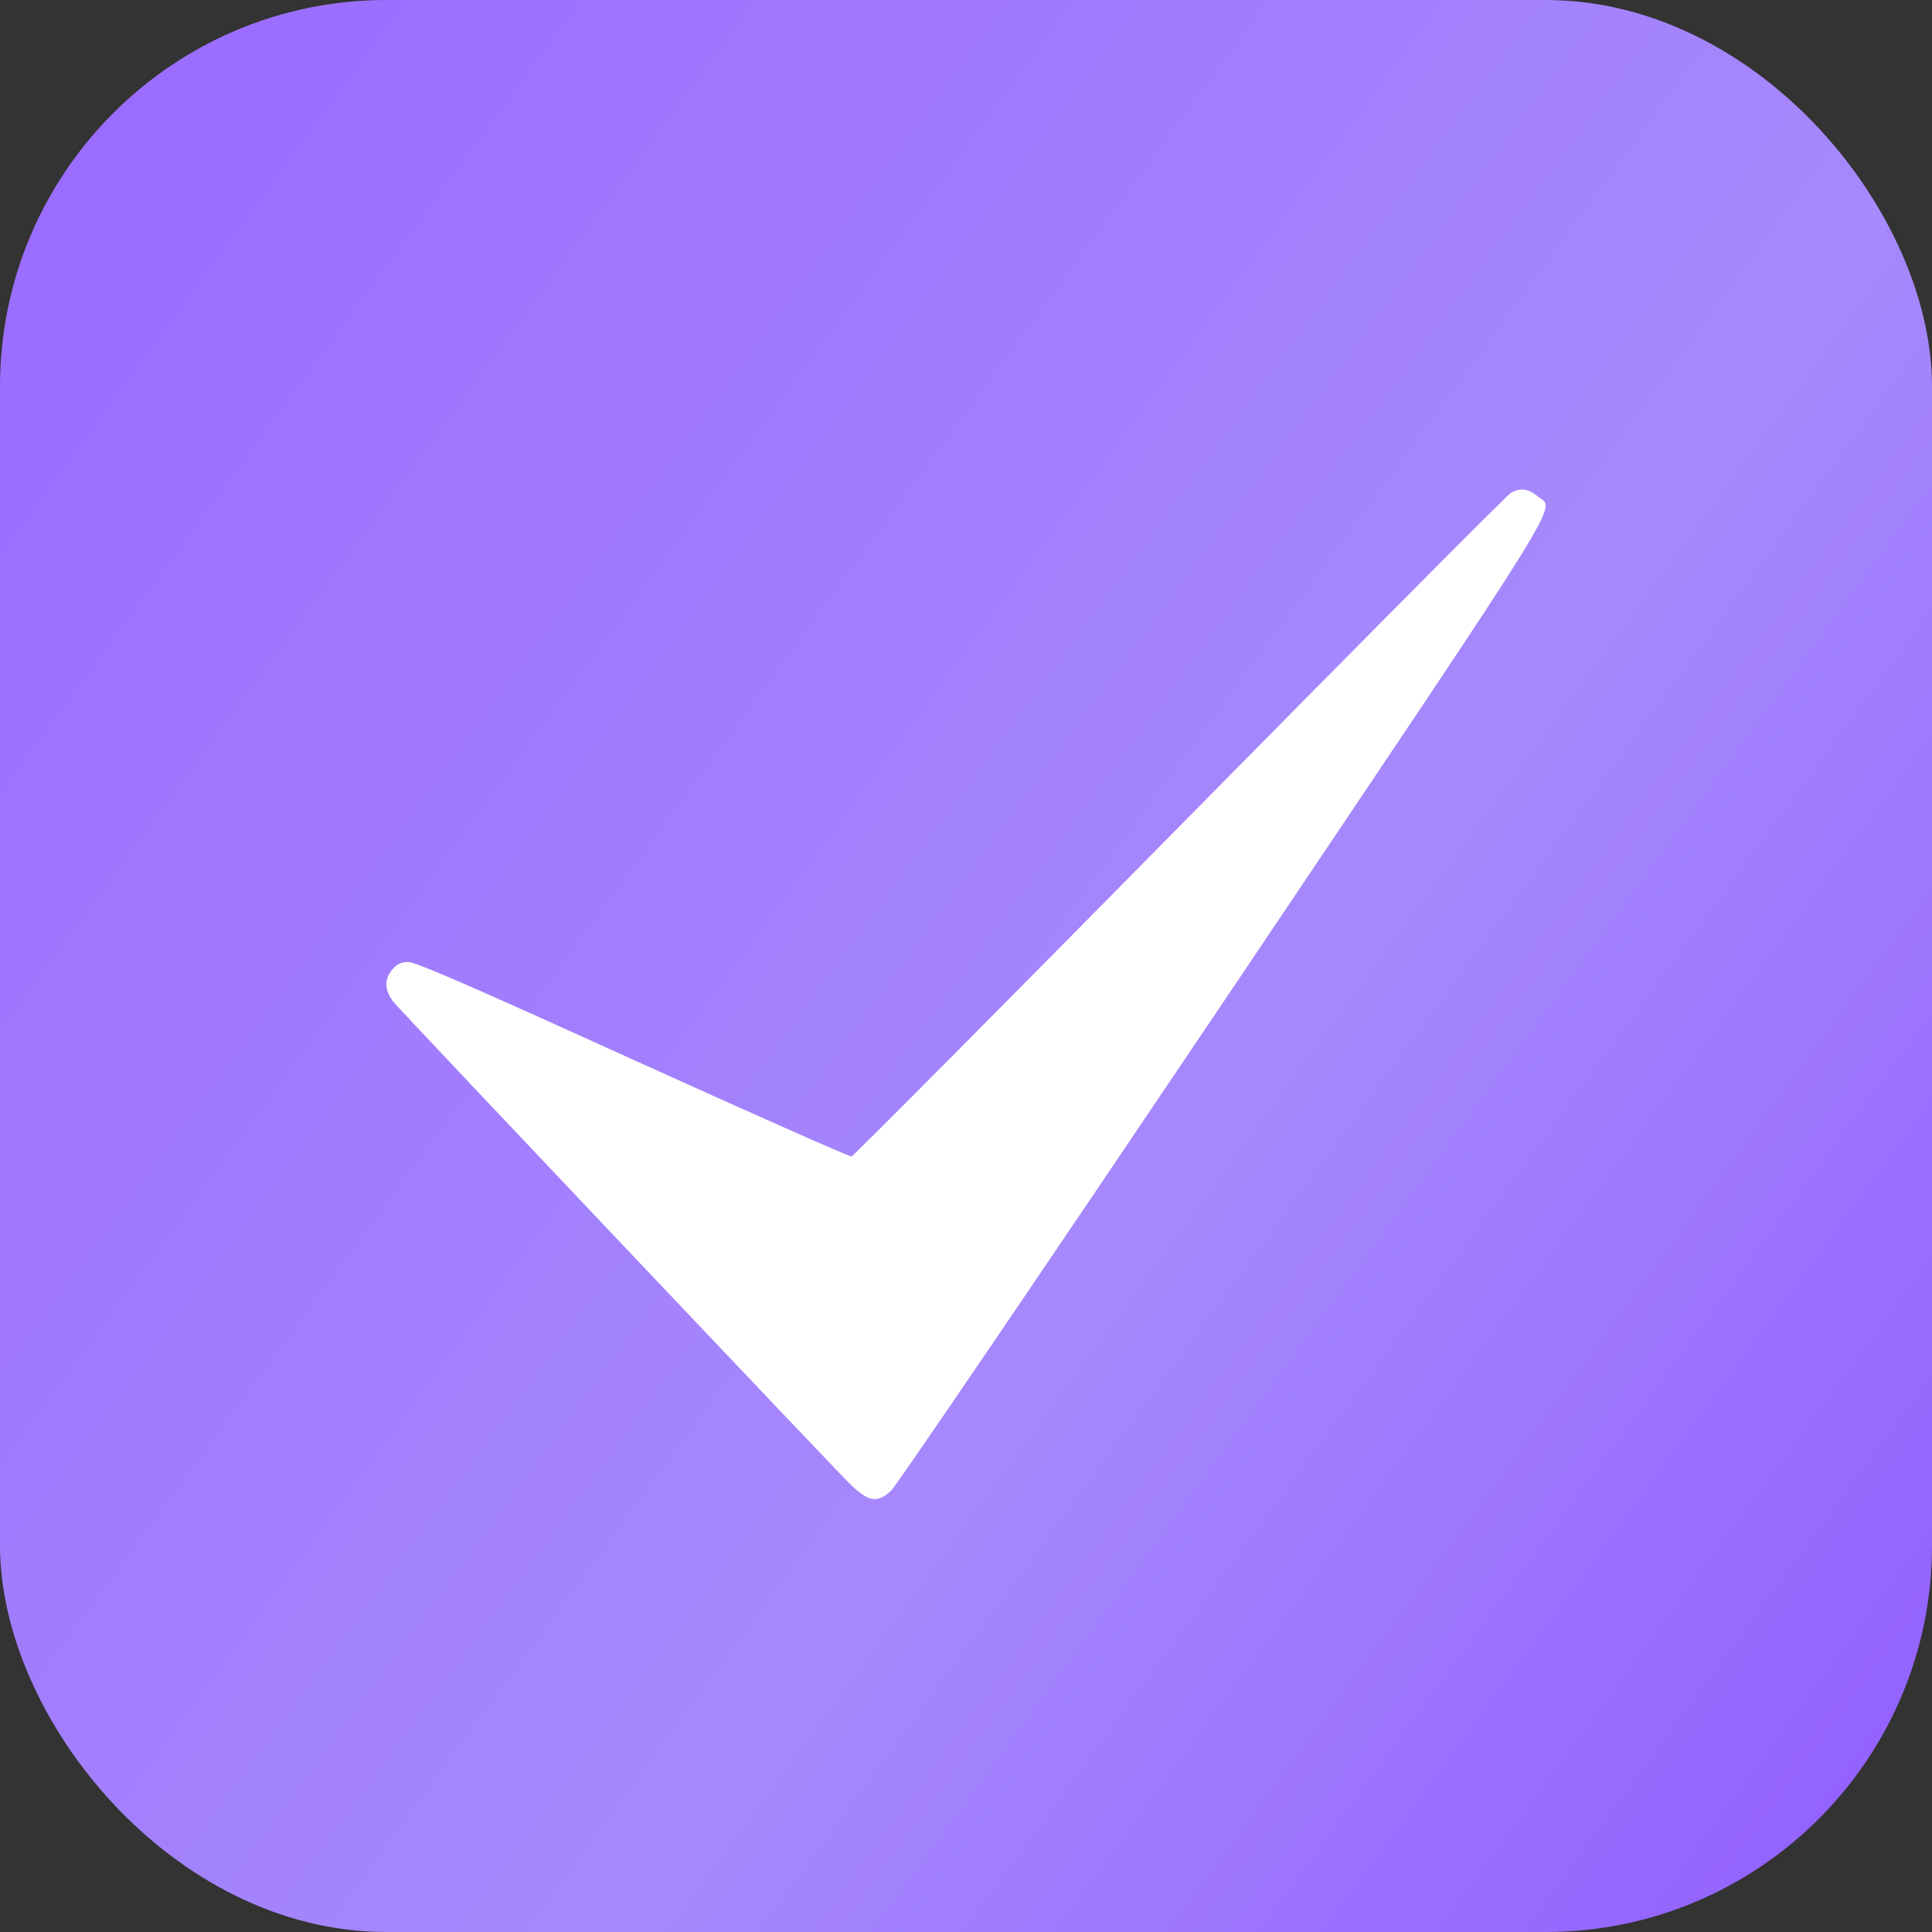 <?xml version="1.0" encoding="UTF-8"?> <svg xmlns="http://www.w3.org/2000/svg" width="15" height="15" viewBox="0 0 15 15" fill="none"><rect x="0" y="0" width="15" height="15" fill="#333333" stroke="none"/> <rect width="15" height="15" rx="3" fill="url(#paint0_linear_446_361)"></rect> <path d="M11.732 3.825C11.707 3.837 10.55 5.003 9.162 6.411C7.774 7.82 6.626 8.975 6.611 8.979C6.594 8.981 5.831 8.642 4.912 8.226C3.682 7.667 3.223 7.466 3.168 7.469C3.118 7.469 3.082 7.485 3.049 7.524C2.977 7.603 2.985 7.699 3.067 7.793C3.213 7.956 6.502 11.429 6.607 11.529C6.746 11.662 6.813 11.672 6.92 11.572C6.96 11.535 8.117 9.832 9.492 7.789C12.232 3.712 12.075 3.966 11.938 3.853C11.866 3.794 11.805 3.786 11.732 3.825Z" fill="white"></path> <defs> <linearGradient id="paint0_linear_446_361" x1="-0.395" y1="0.364" x2="16.38" y2="12.659" gradientUnits="userSpaceOnUse"> <stop stop-color="#9A6AFF"></stop> <stop offset="0.619" stop-color="#A689FC"></stop> <stop offset="1" stop-color="#915EFF"></stop> </linearGradient> </defs> </svg> 